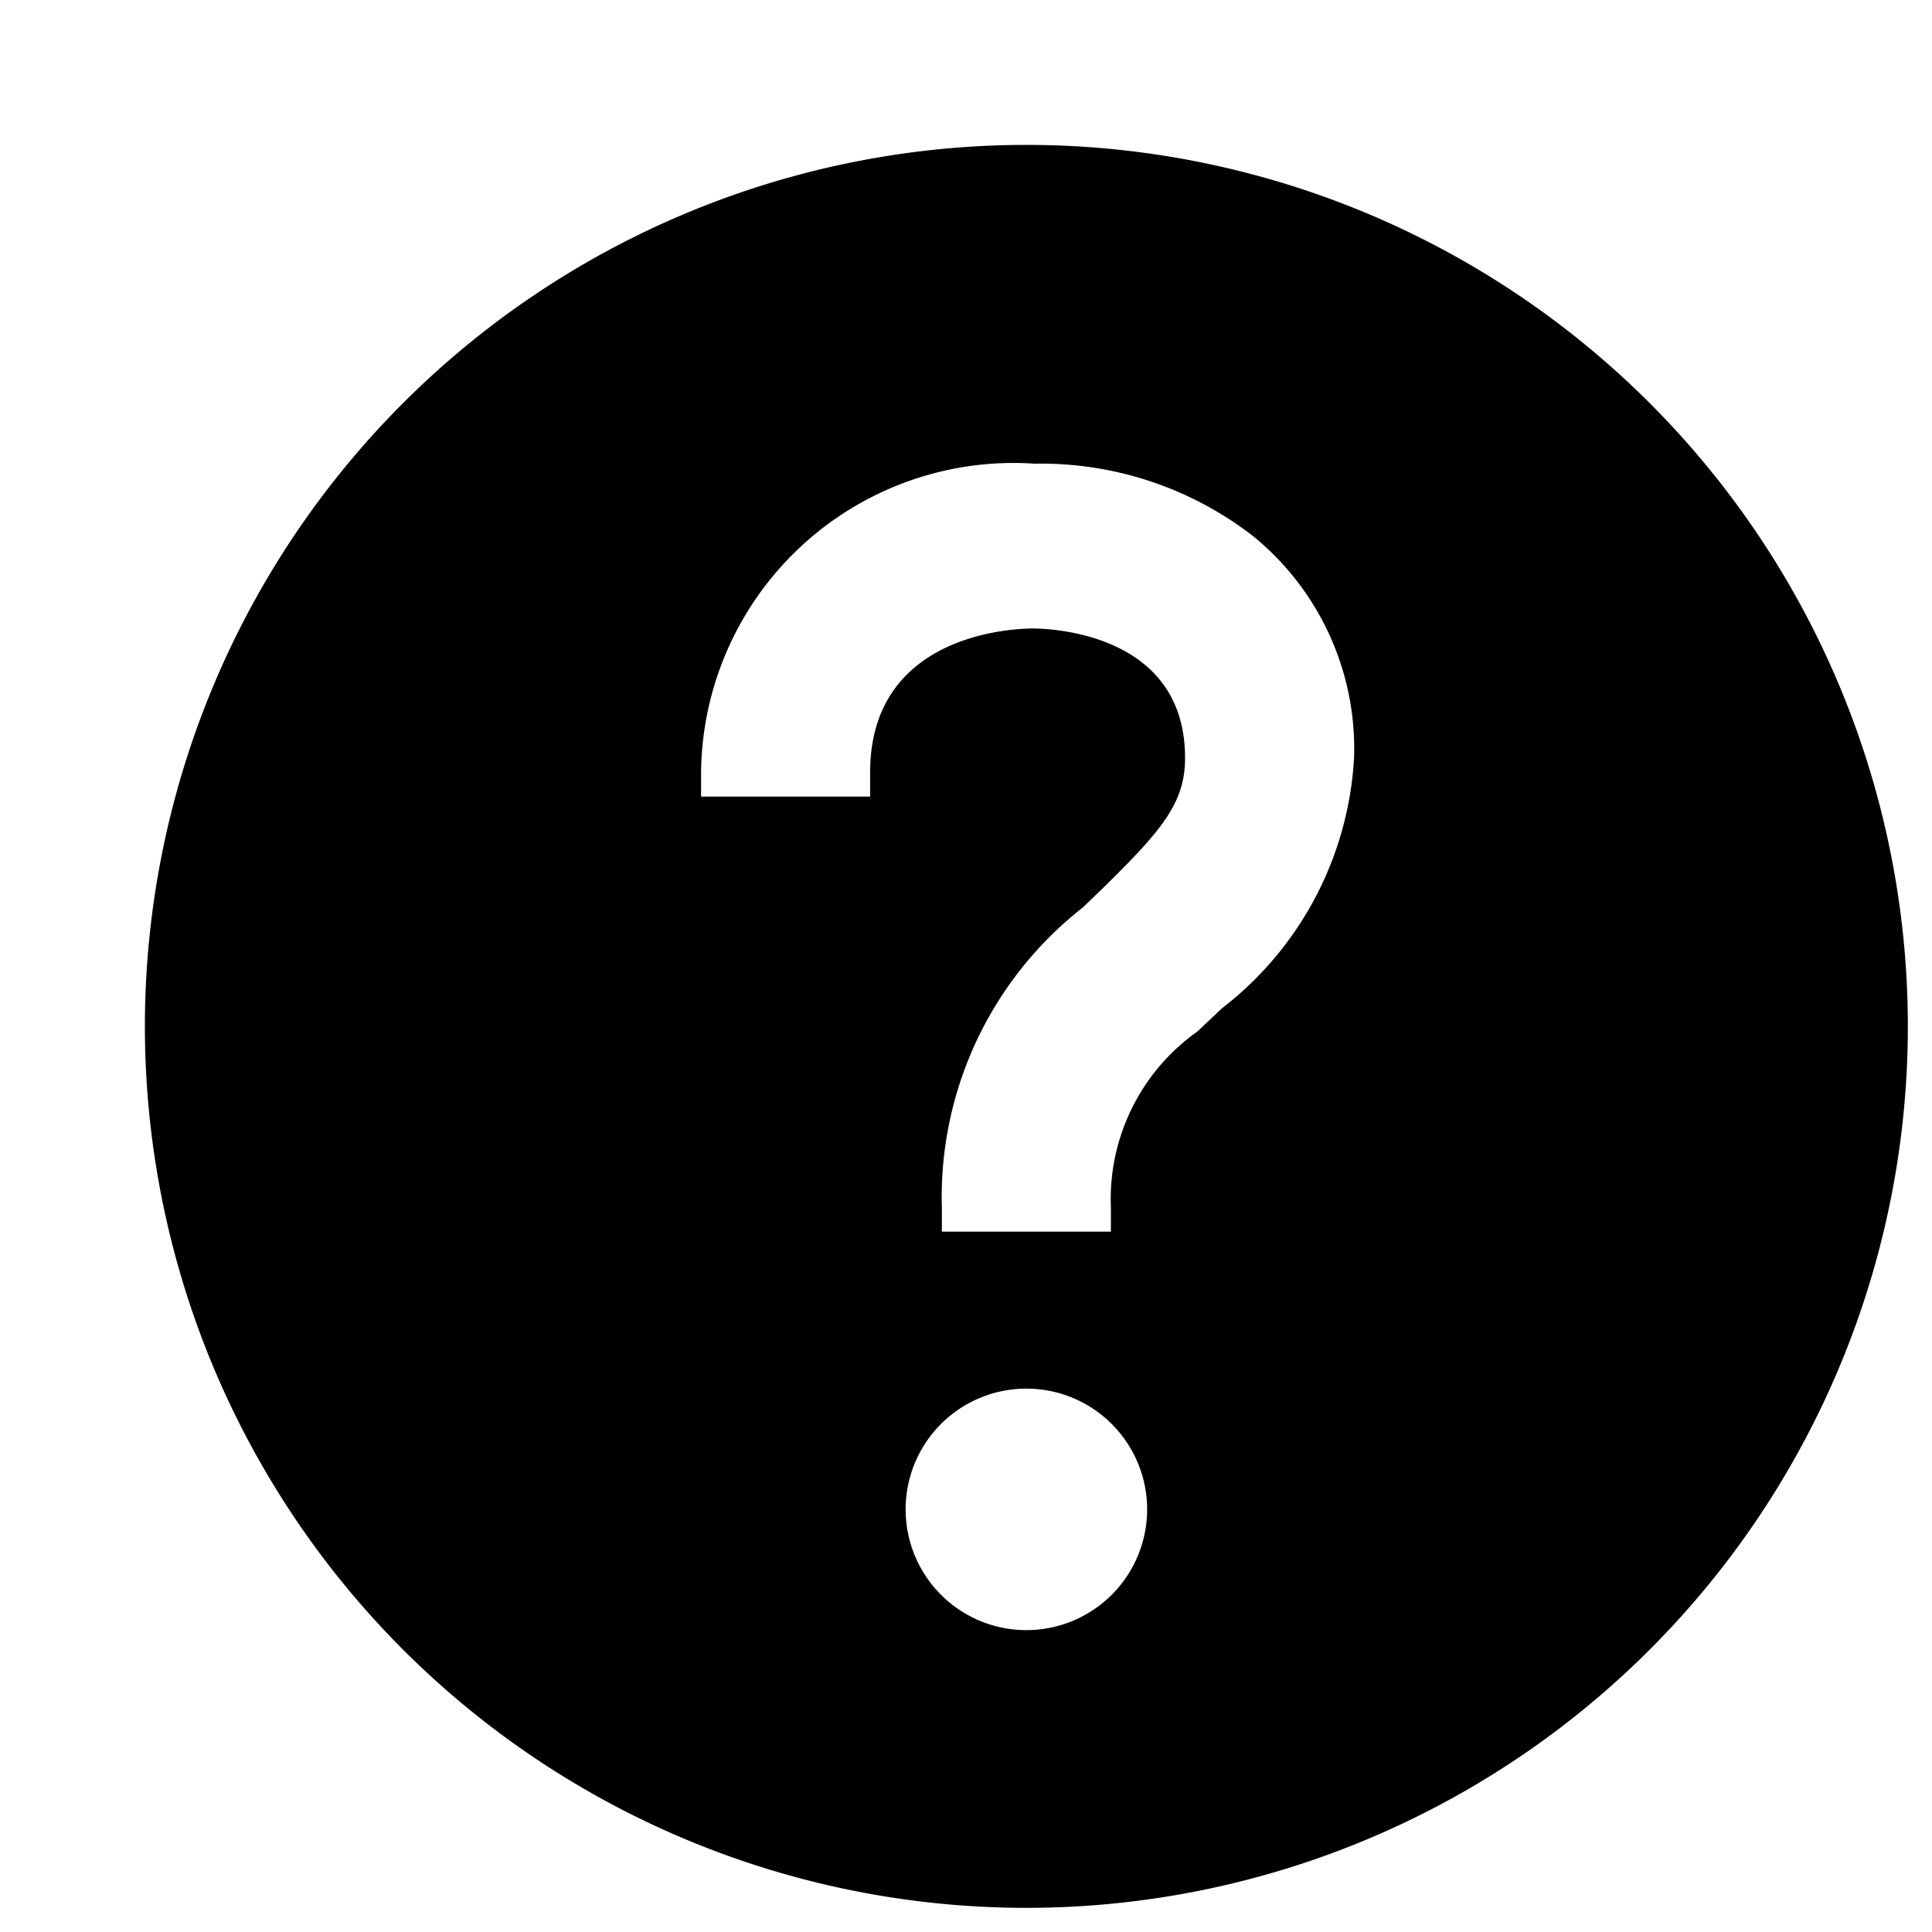 <svg xmlns="http://www.w3.org/2000/svg" viewBox="0 0 16 16"><path d="M8.5 13.5a1 1 0 1 1 1-1 1 1 0 0 1-1 1zm0-12.3a7.3 7.3 0 1 0 7.3 7.3 7.3 7.3 0 0 0-7.3-7.3zm1.624 7.146l-.207.196A1.7 1.7 0 0 0 9.2 10v.2H7.8V10a3.046 3.046 0 0 1 1.168-2.485l.173-.167c.48-.472.675-.7.673-1.073 0-1.04-1.132-1.07-1.261-1.07-.138 0-1.347.032-1.347 1.192v.2h-1.4v-.2A2.588 2.588 0 0 1 8.569 3.84a2.868 2.868 0 0 1 1.81.601 2.271 2.271 0 0 1 .835 1.83 2.816 2.816 0 0 1-1.09 2.076z"/><path fill="none" d="M0 0h16v16H0z"/></svg>